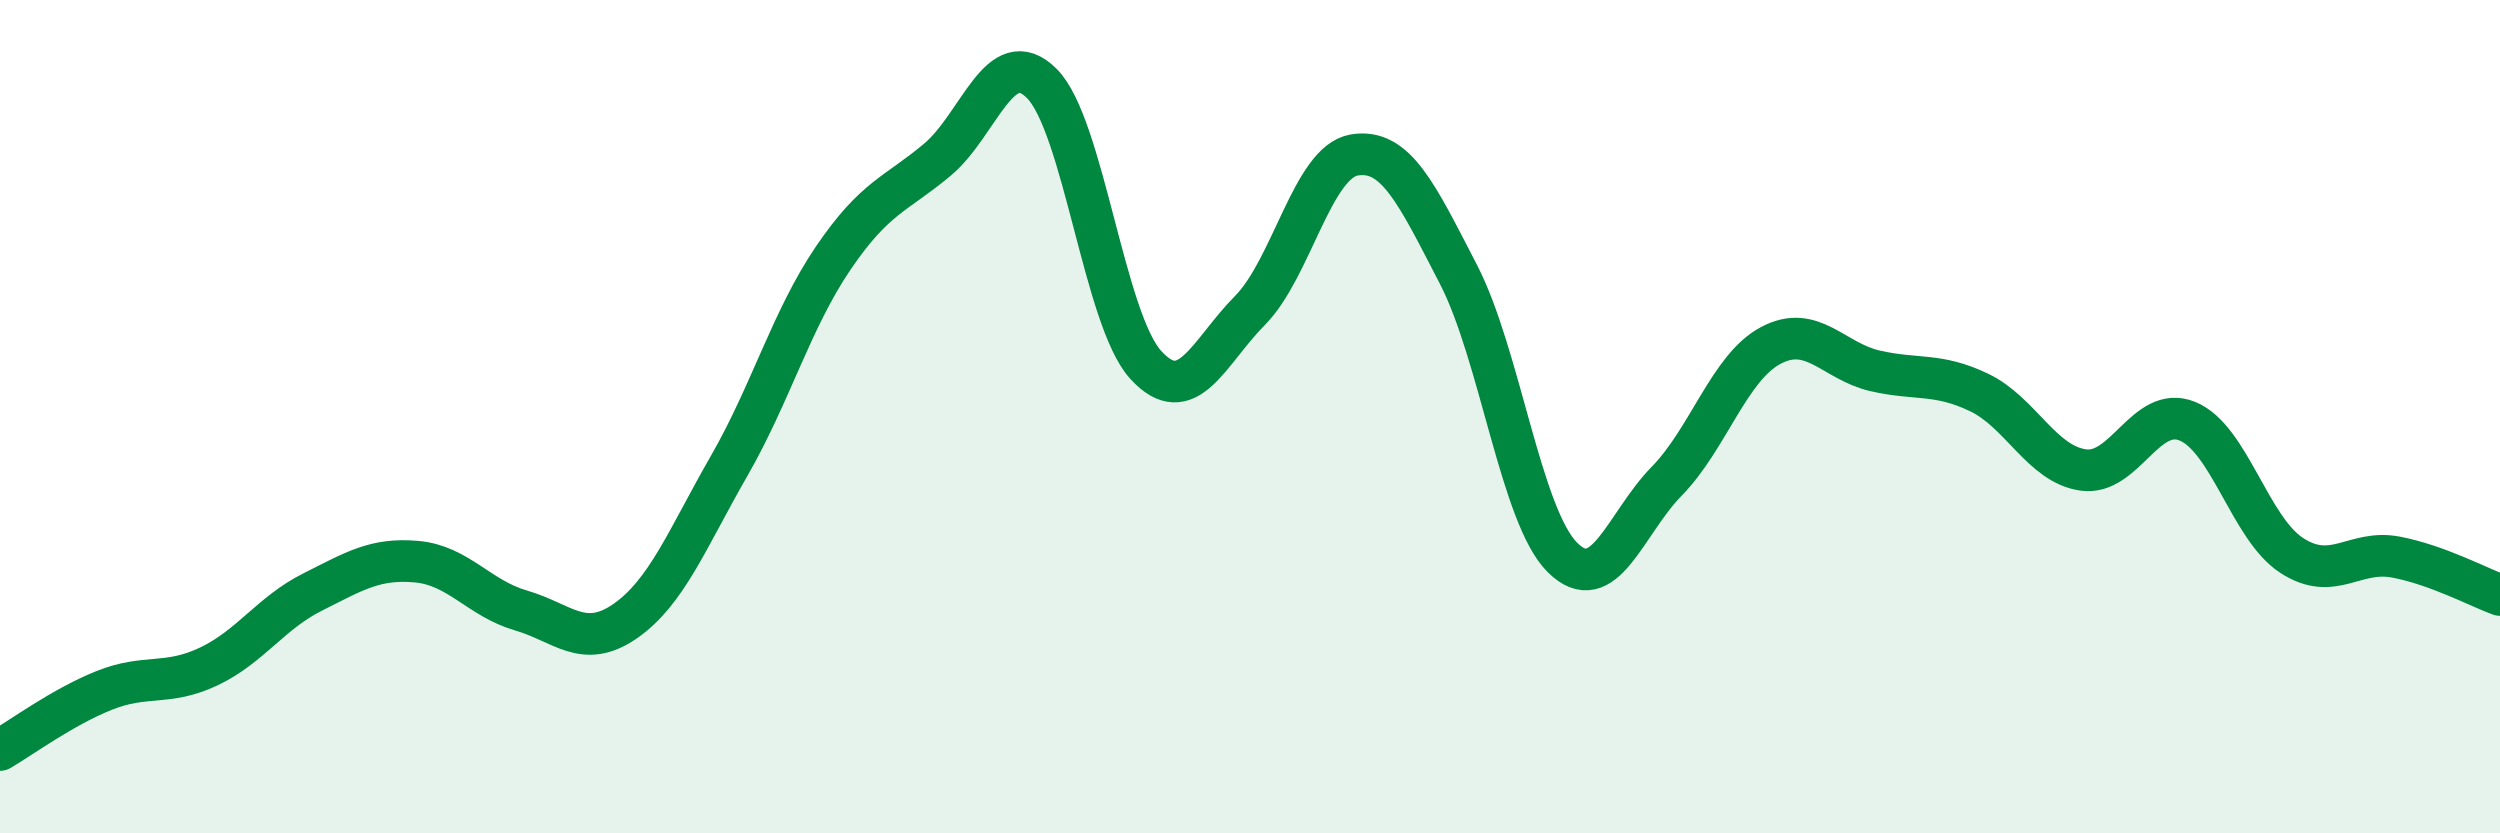 
    <svg width="60" height="20" viewBox="0 0 60 20" xmlns="http://www.w3.org/2000/svg">
      <path
        d="M 0,18 C 0.5,17.71 1.5,16.97 2.5,16.57 C 3.5,16.17 4,16.47 5,16 C 6,15.53 6.5,14.71 7.5,14.21 C 8.5,13.71 9,13.39 10,13.48 C 11,13.57 11.5,14.36 12.5,14.65 C 13.5,14.94 14,15.6 15,14.91 C 16,14.22 16.5,12.92 17.5,11.18 C 18.5,9.44 19,7.66 20,6.19 C 21,4.72 21.5,4.67 22.5,3.83 C 23.5,2.99 24,1.01 25,2 C 26,2.99 26.5,7.67 27.5,8.76 C 28.5,9.85 29,8.46 30,7.45 C 31,6.44 31.5,3.89 32.5,3.72 C 33.5,3.55 34,4.65 35,6.58 C 36,8.51 36.5,12.39 37.5,13.38 C 38.5,14.37 39,12.57 40,11.55 C 41,10.53 41.5,8.82 42.5,8.29 C 43.5,7.76 44,8.67 45,8.9 C 46,9.13 46.5,8.94 47.5,9.42 C 48.5,9.9 49,11.14 50,11.28 C 51,11.42 51.5,9.7 52.5,10.11 C 53.5,10.52 54,12.68 55,13.33 C 56,13.98 56.5,13.18 57.5,13.37 C 58.5,13.56 59.5,14.1 60,14.28L60 20L0 20Z"
        fill="#008740"
        opacity="0.1"
        stroke-linecap="round"
        stroke-linejoin="round"
      />
      <path
        d="M 0,18 C 0.5,17.71 1.5,16.97 2.5,16.57 C 3.5,16.17 4,16.47 5,16 C 6,15.53 6.5,14.71 7.5,14.21 C 8.5,13.71 9,13.39 10,13.48 C 11,13.57 11.5,14.36 12.5,14.65 C 13.5,14.94 14,15.6 15,14.91 C 16,14.22 16.5,12.92 17.5,11.18 C 18.5,9.44 19,7.66 20,6.19 C 21,4.72 21.5,4.67 22.5,3.83 C 23.5,2.99 24,1.01 25,2 C 26,2.99 26.5,7.67 27.5,8.76 C 28.5,9.85 29,8.46 30,7.45 C 31,6.44 31.5,3.89 32.5,3.72 C 33.5,3.55 34,4.65 35,6.58 C 36,8.51 36.5,12.39 37.5,13.38 C 38.5,14.37 39,12.57 40,11.55 C 41,10.53 41.5,8.82 42.5,8.29 C 43.5,7.76 44,8.67 45,8.9 C 46,9.13 46.5,8.94 47.5,9.42 C 48.5,9.9 49,11.14 50,11.28 C 51,11.42 51.5,9.7 52.5,10.11 C 53.5,10.52 54,12.68 55,13.33 C 56,13.98 56.5,13.18 57.5,13.37 C 58.5,13.56 59.5,14.1 60,14.28"
        stroke="#008740"
        stroke-width="1"
        fill="none"
        stroke-linecap="round"
        stroke-linejoin="round"
      />
    </svg>
  